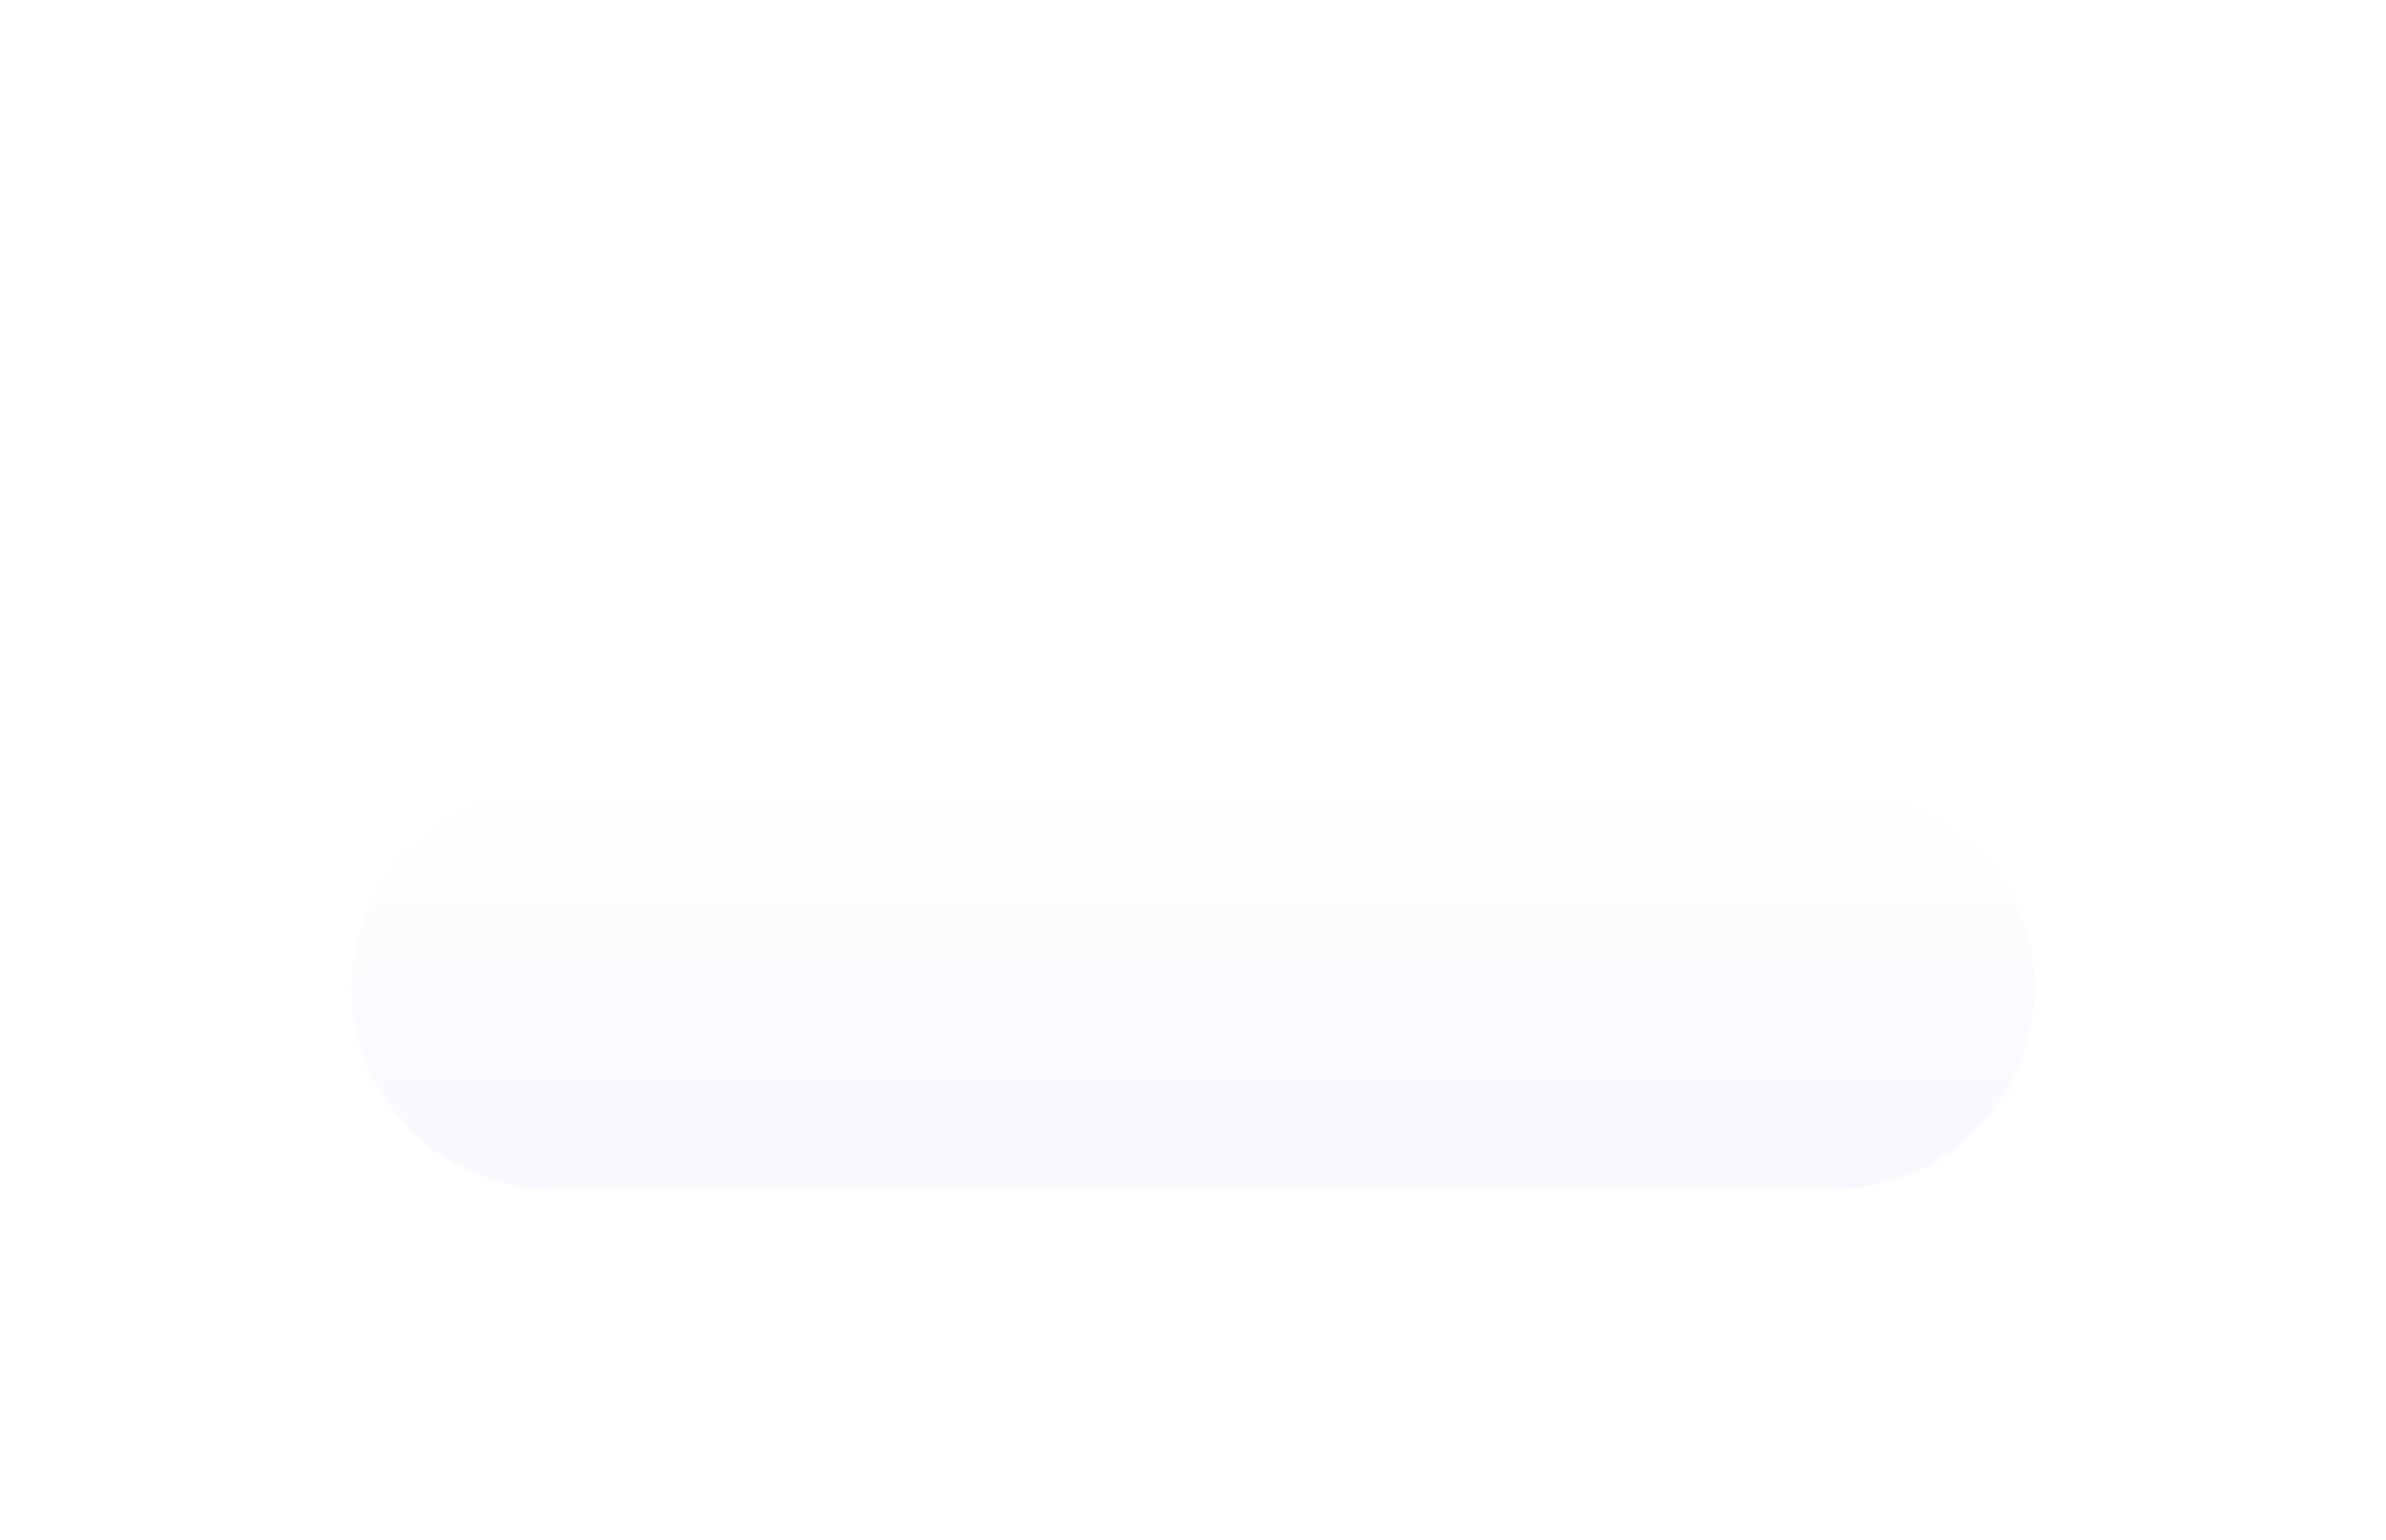 <?xml version="1.0" encoding="UTF-8"?> <svg xmlns="http://www.w3.org/2000/svg" width="909" height="587" viewBox="0 0 909 587" fill="none"> <g filter="url(#filter0_d)"> <path d="M698.69 399C740.835 399 775 364.814 775 322.644C775 280.473 740.835 246.287 698.69 246.287C687.285 246.287 676.464 248.791 666.746 253.279C651.589 211.585 611.632 181.809 564.725 181.809C544.059 181.809 524.742 187.588 508.3 197.621C489.918 129.846 428.001 80 354.45 80C266.414 80 195.048 151.411 195.048 239.5C195.048 242.274 195.118 245.032 195.258 247.772C160.322 254.765 134 285.629 134 322.644C134 364.814 168.165 399 210.31 399C210.876 399 211.442 398.994 212.005 398.982V399H354.45H564.725H696.995V398.982C697.558 398.994 698.124 399 698.69 399Z" fill="url(#paint0_linear)"></path> </g> <defs> <filter id="filter0_d" x="0" y="0" width="909" height="587" filterUnits="userSpaceOnUse" color-interpolation-filters="sRGB"> <feFlood flood-opacity="0" result="BackgroundImageFix"></feFlood> <feColorMatrix in="SourceAlpha" type="matrix" values="0 0 0 0 0 0 0 0 0 0 0 0 0 0 0 0 0 0 127 0"></feColorMatrix> <feOffset dy="54"></feOffset> <feGaussianBlur stdDeviation="67"></feGaussianBlur> <feColorMatrix type="matrix" values="0 0 0 0 0.341 0 0 0 0 0.38 0 0 0 0 0.718 0 0 0 0.2 0"></feColorMatrix> <feBlend mode="normal" in2="BackgroundImageFix" result="effect1_dropShadow"></feBlend> <feBlend mode="normal" in="SourceGraphic" in2="effect1_dropShadow" result="shape"></feBlend> </filter> <linearGradient id="paint0_linear" x1="450" y1="240" x2="450" y2="471" gradientUnits="userSpaceOnUse"> <stop stop-color="white"></stop> <stop offset="1" stop-color="#F4F4FF"></stop> </linearGradient> </defs> </svg> 